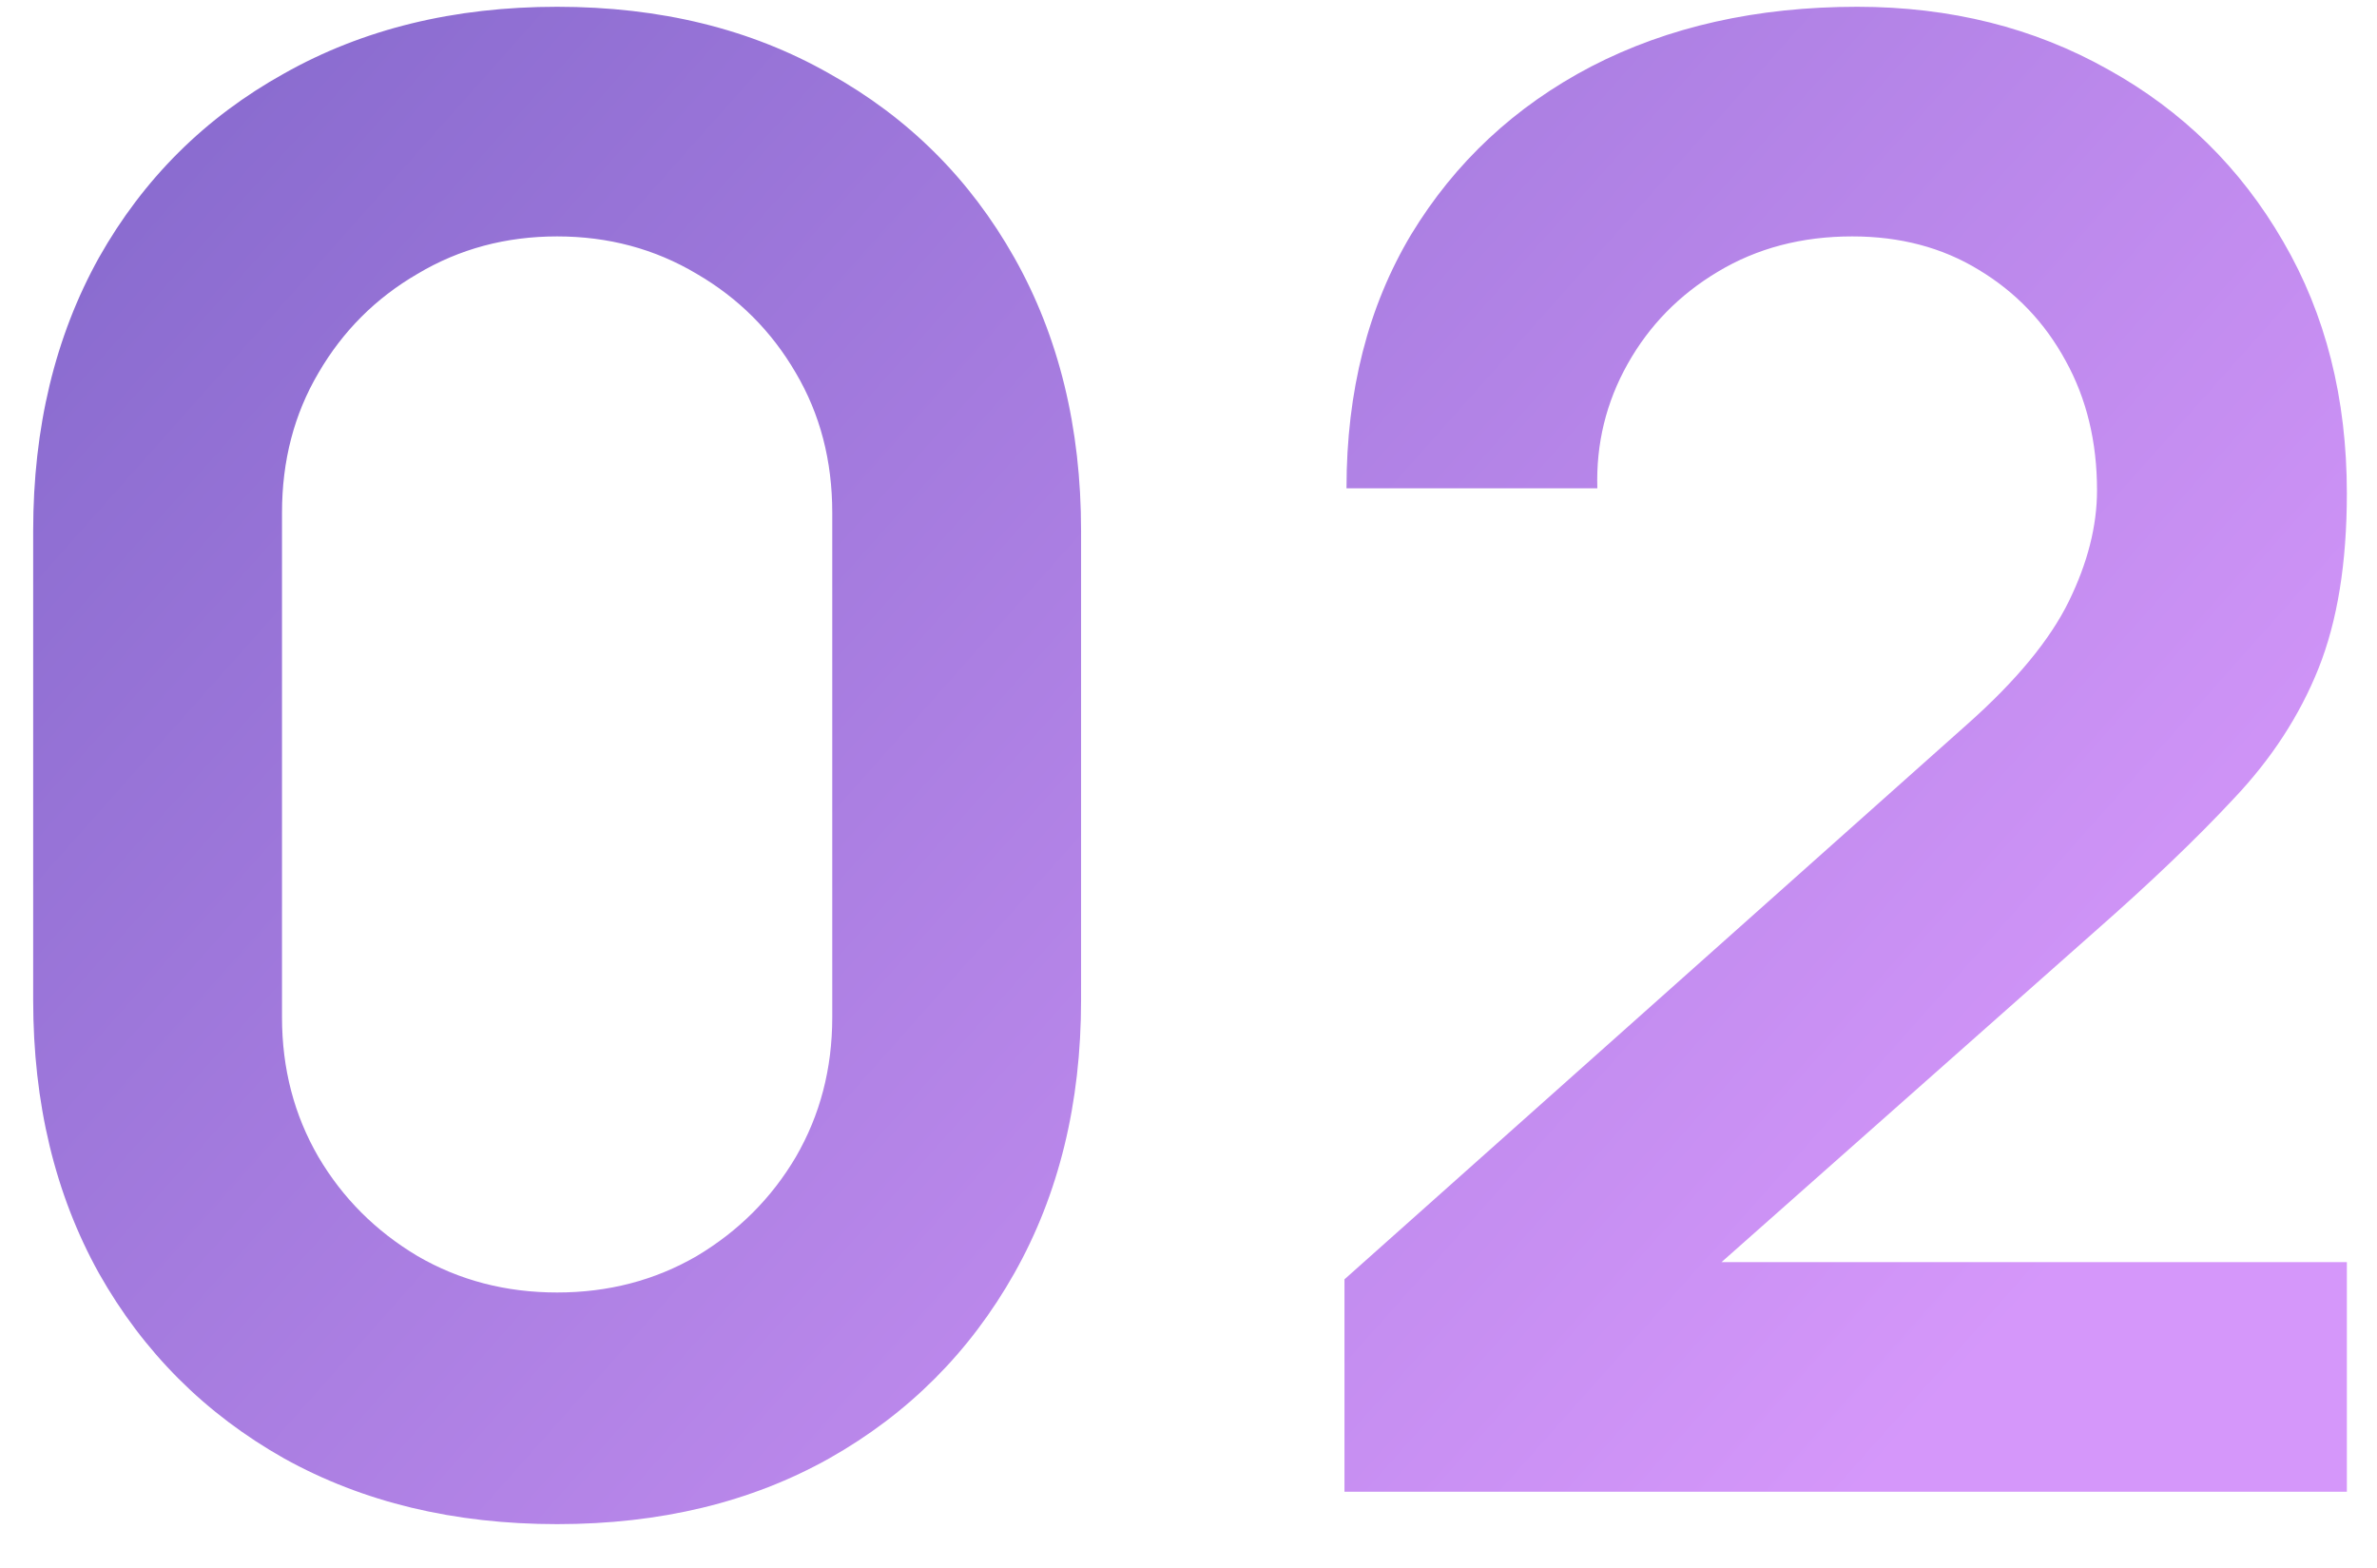 <?xml version="1.0" encoding="UTF-8"?> <svg xmlns="http://www.w3.org/2000/svg" width="47" height="31" viewBox="0 0 47 31" fill="none"> <path d="M11.016 30.134C8.976 30.134 7.176 29.701 5.616 28.834C4.056 27.954 2.836 26.734 1.956 25.174C1.089 23.614 0.656 21.814 0.656 19.774V10.494C0.656 8.454 1.089 6.654 1.956 5.094C2.836 3.534 4.056 2.321 5.616 1.454C7.176 0.574 8.976 0.134 11.016 0.134C13.056 0.134 14.849 0.574 16.396 1.454C17.956 2.321 19.176 3.534 20.056 5.094C20.936 6.654 21.376 8.454 21.376 10.494V19.774C21.376 21.814 20.936 23.614 20.056 25.174C19.176 26.734 17.956 27.954 16.396 28.834C14.849 29.701 13.056 30.134 11.016 30.134ZM11.016 25.554C12.029 25.554 12.949 25.314 13.776 24.834C14.602 24.341 15.256 23.688 15.736 22.874C16.216 22.047 16.456 21.128 16.456 20.114V10.134C16.456 9.108 16.216 8.188 15.736 7.374C15.256 6.548 14.602 5.894 13.776 5.414C12.949 4.921 12.029 4.674 11.016 4.674C10.002 4.674 9.082 4.921 8.256 5.414C7.429 5.894 6.776 6.548 6.296 7.374C5.816 8.188 5.576 9.108 5.576 10.134V20.114C5.576 21.128 5.816 22.047 6.296 22.874C6.776 23.688 7.429 24.341 8.256 24.834C9.082 25.314 10.002 25.554 11.016 25.554ZM26.584 29.494V25.294L38.904 14.314C39.864 13.461 40.531 12.654 40.904 11.894C41.277 11.134 41.464 10.401 41.464 9.694C41.464 8.734 41.257 7.881 40.844 7.134C40.431 6.374 39.857 5.774 39.124 5.334C38.404 4.894 37.571 4.674 36.624 4.674C35.624 4.674 34.737 4.908 33.964 5.374C33.204 5.828 32.611 6.434 32.184 7.194C31.757 7.954 31.557 8.774 31.584 9.654H26.624C26.624 7.734 27.05 6.061 27.904 4.634C28.77 3.208 29.957 2.101 31.464 1.314C32.984 0.528 34.737 0.134 36.724 0.134C38.564 0.134 40.217 0.548 41.684 1.374C43.151 2.188 44.304 3.321 45.144 4.774C45.984 6.214 46.404 7.874 46.404 9.754C46.404 11.127 46.217 12.281 45.844 13.214C45.471 14.148 44.91 15.008 44.164 15.794C43.431 16.581 42.517 17.454 41.424 18.414L32.684 26.154L32.244 24.954H46.404V29.494H26.584Z" fill="url(#paint0_linear_50_60)"></path> <defs> <linearGradient id="paint0_linear_50_60" x1="-2.366" y1="-15.466" x2="41.868" y2="23.895" gradientUnits="userSpaceOnUse"> <stop stop-color="#6D5BBF"></stop> <stop offset="1" stop-color="#D597FA"></stop> </linearGradient> </defs> </svg> 